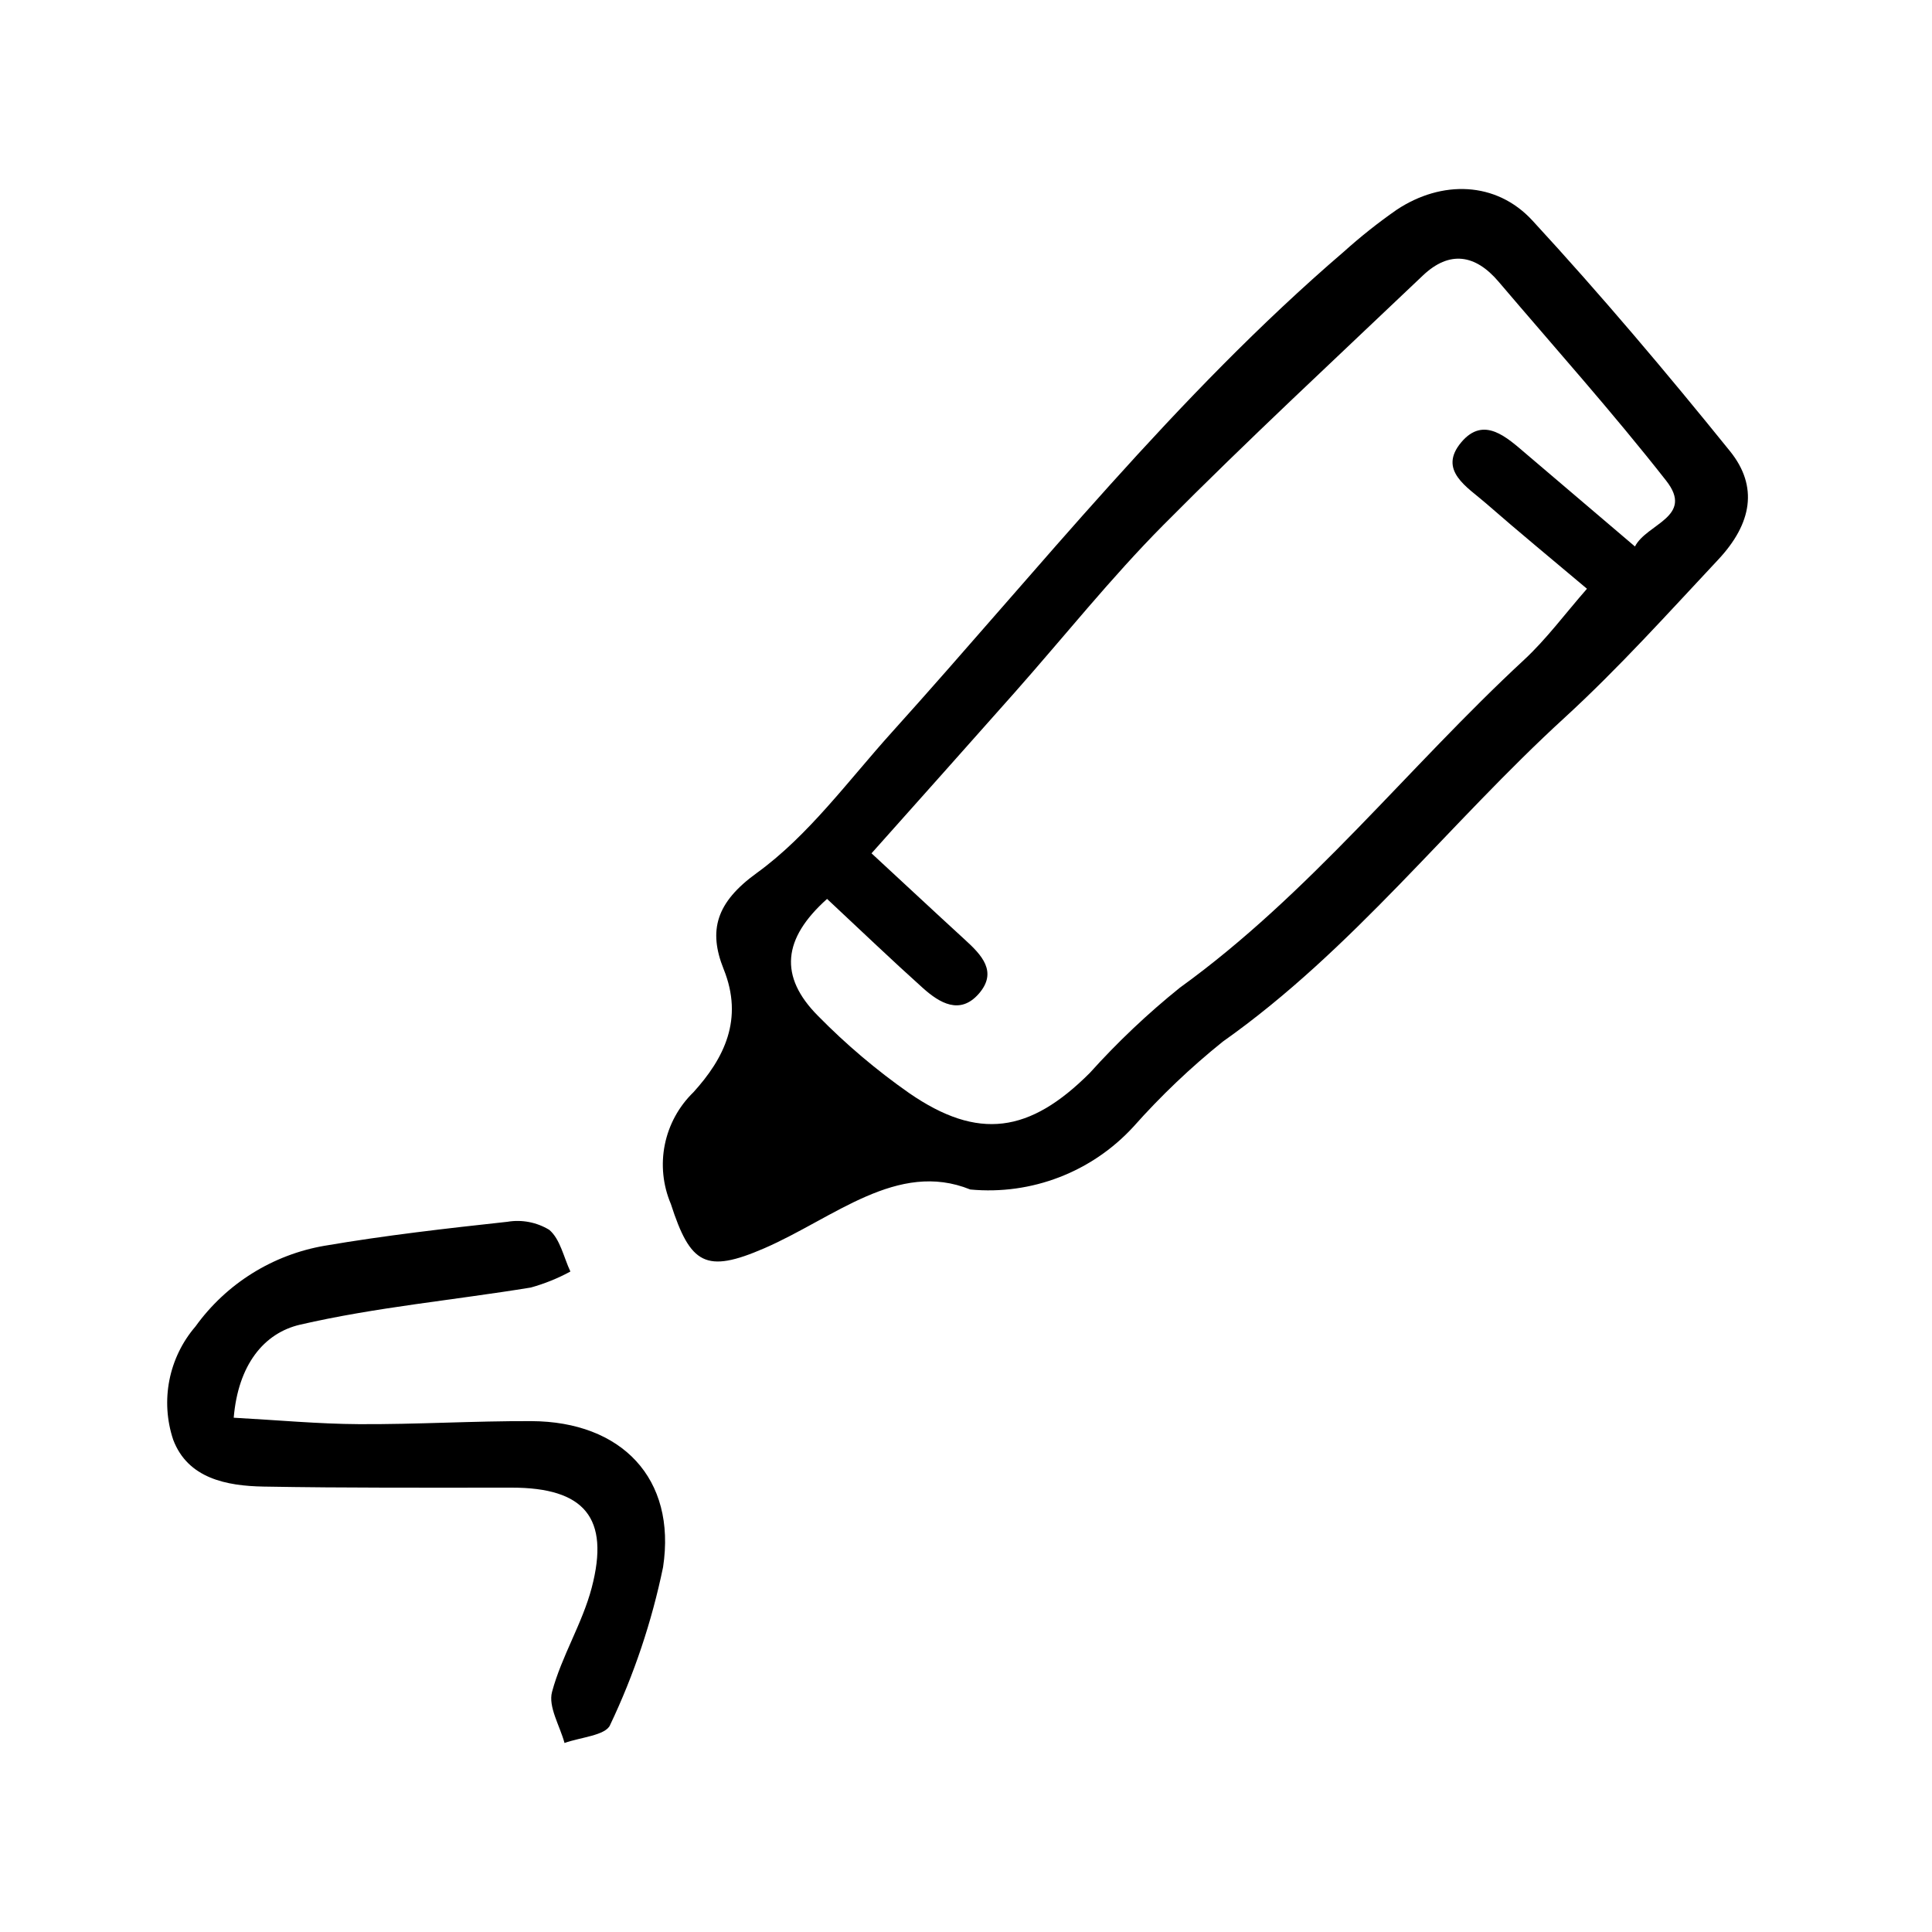 <?xml version="1.0" encoding="UTF-8"?>
<!-- Uploaded to: ICON Repo, www.svgrepo.com, Generator: ICON Repo Mixer Tools -->
<svg fill="#000000" width="800px" height="800px" version="1.1" viewBox="144 144 512 512" xmlns="http://www.w3.org/2000/svg">
 <path d="m401.14 459.23c-19.32-7.82-36.125 7.559-54.613 15.582-15.477 6.699-19.566 4.297-24.746-11.754-2.106-4.961-2.664-10.441-1.598-15.723 1.07-5.285 3.711-10.121 7.578-13.875 8.156-8.984 13.359-19.355 8.02-32.617-4.125-10.262-2.016-17.684 8.746-25.473 13.77-9.961 24.277-24.512 35.875-37.367 39.012-43.258 75.242-89.117 119.68-127.26h0.004c4.461-4.019 9.176-7.758 14.105-11.188 11.859-7.836 26.277-7.559 35.902 2.871 18.184 19.73 35.527 40.273 52.395 61.164 7.5 9.305 5.828 19.145-3.148 28.719-13.281 14.184-26.324 28.688-40.629 41.816-30.711 28.086-56.23 61.609-90.633 85.898-8.535 6.856-16.477 14.418-23.742 22.609-11.012 11.98-26.992 18.121-43.195 16.598zm-37.961-77.008c-11.758 10.523-12.809 20.531-2.394 31 7.414 7.555 15.512 14.41 24.184 20.48 18.27 12.594 31.918 10.578 47.863-5.387 7.324-8.141 15.293-15.684 23.828-22.555 34.395-24.832 60.414-58.34 91.211-86.875 5.914-5.481 10.77-12.09 16.691-18.859-9.105-7.684-18.078-15.047-26.801-22.672-4.848-4.254-12.809-8.688-6.488-16.172 5.969-7.055 12.02-1.293 17.227 3.144 9.406 8.031 18.832 16.031 28.781 24.5 3.109-6.082 15.809-7.844 8.266-17.445-14.18-18.09-29.531-35.238-44.426-52.754-6.125-7.199-12.984-8.34-20.078-1.586-23.027 21.91-46.352 43.527-68.738 66.09-13.914 14.027-26.289 29.574-39.406 44.391-12.344 13.941-24.762 27.824-37.938 42.617 8.73 8.062 16.695 15.516 24.73 22.871 4.418 4.031 8.785 8.52 3.699 14.34-4.988 5.703-10.395 2.449-14.816-1.512-8.402-7.543-16.559-15.367-25.395-23.617zm-139.62 112.82c20.062-4.625 40.754-6.5 61.133-9.836h-0.004c3.641-1.012 7.152-2.434 10.473-4.238-1.785-3.789-2.699-8.602-5.613-11.055-3.32-2.012-7.254-2.769-11.086-2.125-16.168 1.758-32.352 3.598-48.367 6.34l0.004-0.004c-13.805 2.356-26.125 10.047-34.301 21.41-7.109 8.27-9.348 19.668-5.898 30.016 3.883 10.258 14.141 12.238 23.957 12.41 21.906 0.387 43.832 0.281 65.738 0.281 19.246 0 26.102 7.961 21.207 26.551-2.488 9.461-7.981 18.137-10.508 27.59-1.055 3.934 2.082 8.988 3.309 13.527 4.176-1.512 10.926-1.988 12.09-4.777l-0.004-0.004c6.336-13.324 11.047-27.363 14.031-41.816 3.582-23.531-11.023-38.598-34.902-38.699-15.211-0.059-30.422 0.887-45.629 0.805-10.793-0.055-21.582-1.074-33.25-1.707 1.172-13.988 7.977-22.445 17.621-24.668z"/>
</svg>